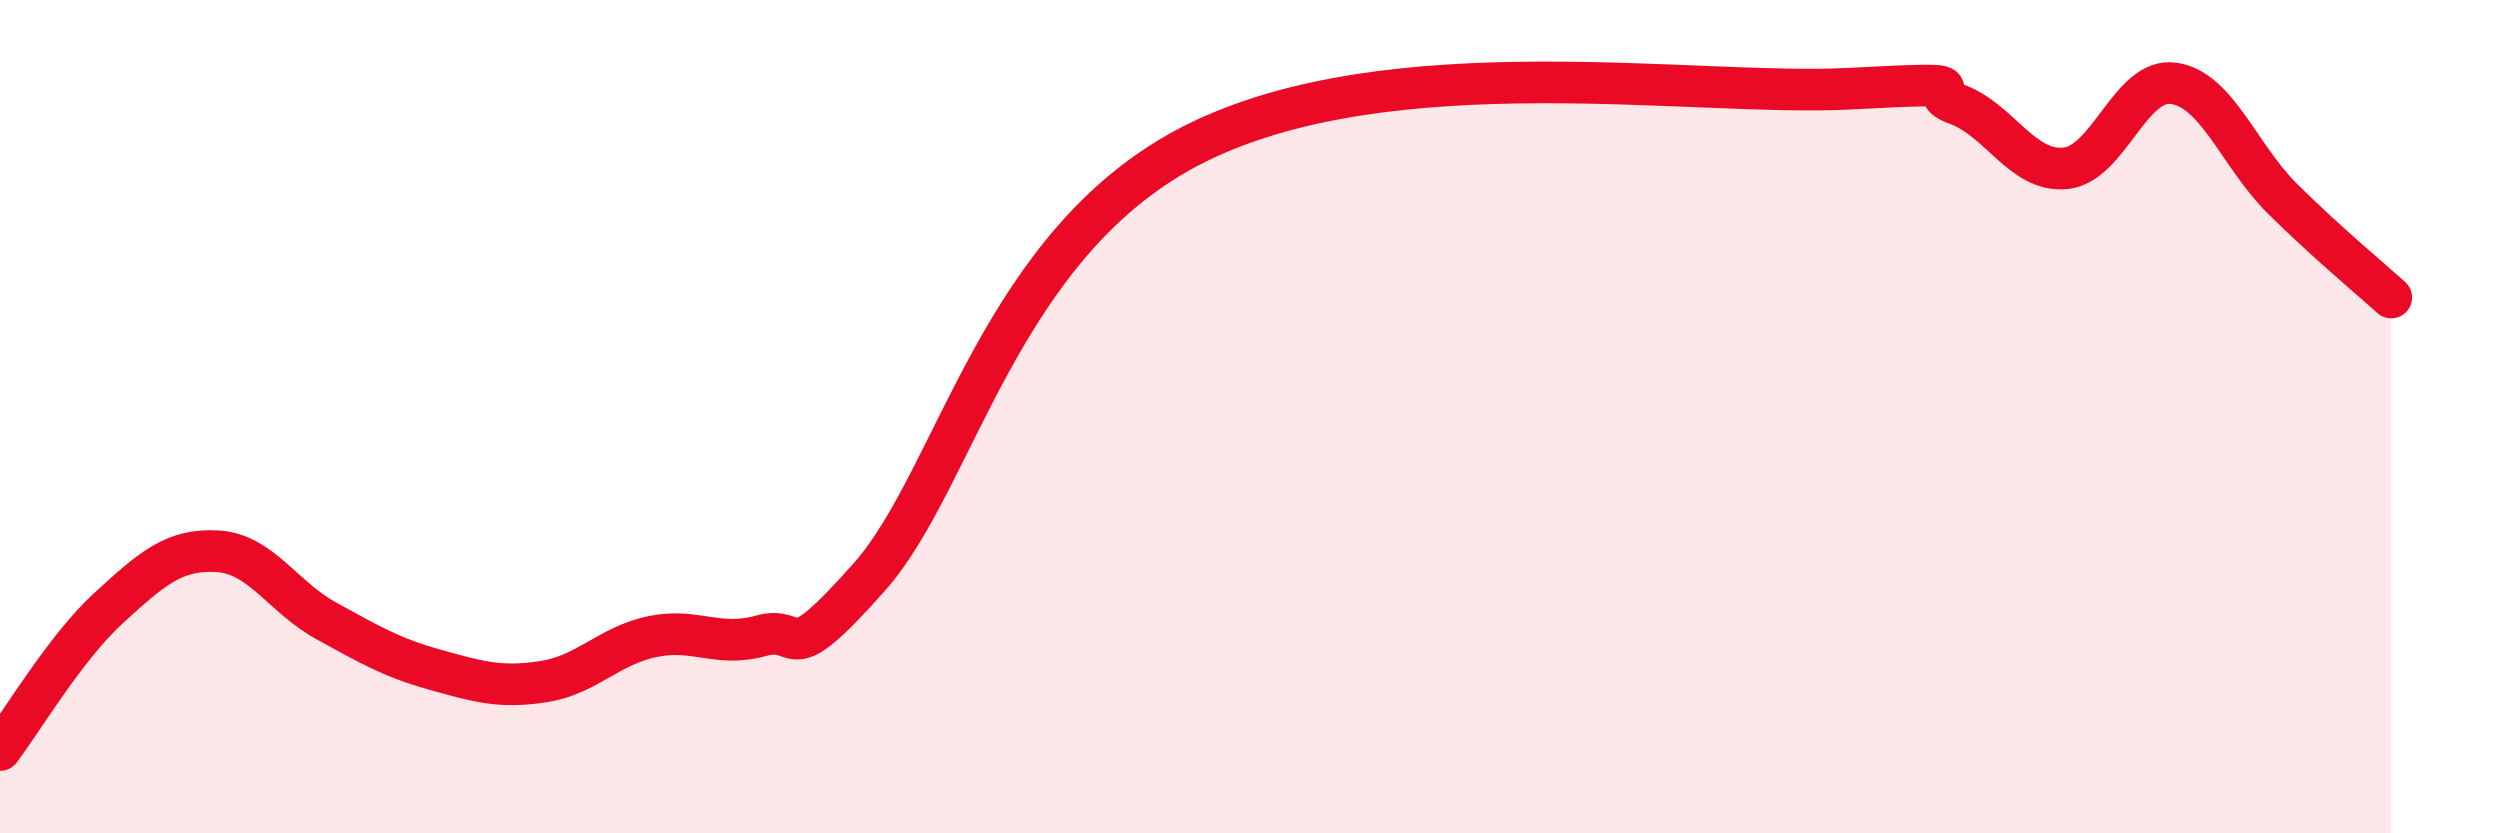 
    <svg width="60" height="20" viewBox="0 0 60 20" xmlns="http://www.w3.org/2000/svg">
      <path
        d="M 0,18 C 0.52,17.32 1.57,15.54 2.61,14.59 C 3.65,13.64 4.18,13.17 5.22,13.23 C 6.26,13.29 6.79,14.33 7.83,14.9 C 8.87,15.47 9.39,15.78 10.43,16.07 C 11.47,16.36 12,16.52 13.04,16.36 C 14.08,16.2 14.61,15.5 15.65,15.28 C 16.69,15.06 17.22,15.55 18.26,15.26 C 19.3,14.97 18.78,16.2 20.87,13.84 C 22.96,11.48 24,5.78 28.7,3.44 C 33.4,1.1 40.7,2.32 44.35,2.13 C 48,1.94 45.92,2.12 46.96,2.5 C 48,2.88 48.53,4.14 49.57,4.04 C 50.61,3.94 51.13,1.85 52.17,2 C 53.21,2.15 53.74,3.74 54.78,4.77 C 55.82,5.8 56.87,6.67 57.39,7.14L57.39 20L0 20Z"
        fill="#EB0A25"
        opacity="0.1"
        stroke-linecap="round"
        stroke-linejoin="round"
      />
      <path
        d="M 0,18 C 0.52,17.32 1.57,15.54 2.61,14.59 C 3.65,13.64 4.18,13.17 5.22,13.23 C 6.26,13.29 6.79,14.33 7.83,14.9 C 8.87,15.47 9.39,15.78 10.43,16.07 C 11.47,16.36 12,16.52 13.04,16.36 C 14.08,16.2 14.61,15.5 15.65,15.28 C 16.69,15.06 17.22,15.55 18.26,15.26 C 19.3,14.97 18.78,16.2 20.87,13.84 C 22.96,11.48 24,5.78 28.7,3.44 C 33.4,1.1 40.7,2.32 44.35,2.13 C 48,1.94 45.92,2.12 46.96,2.5 C 48,2.88 48.53,4.14 49.57,4.04 C 50.61,3.94 51.13,1.85 52.17,2 C 53.21,2.15 53.74,3.74 54.78,4.77 C 55.82,5.8 56.87,6.67 57.39,7.14"
        stroke="#EB0A25"
        stroke-width="1"
        fill="none"
        stroke-linecap="round"
        stroke-linejoin="round"
      />
    </svg>
  
